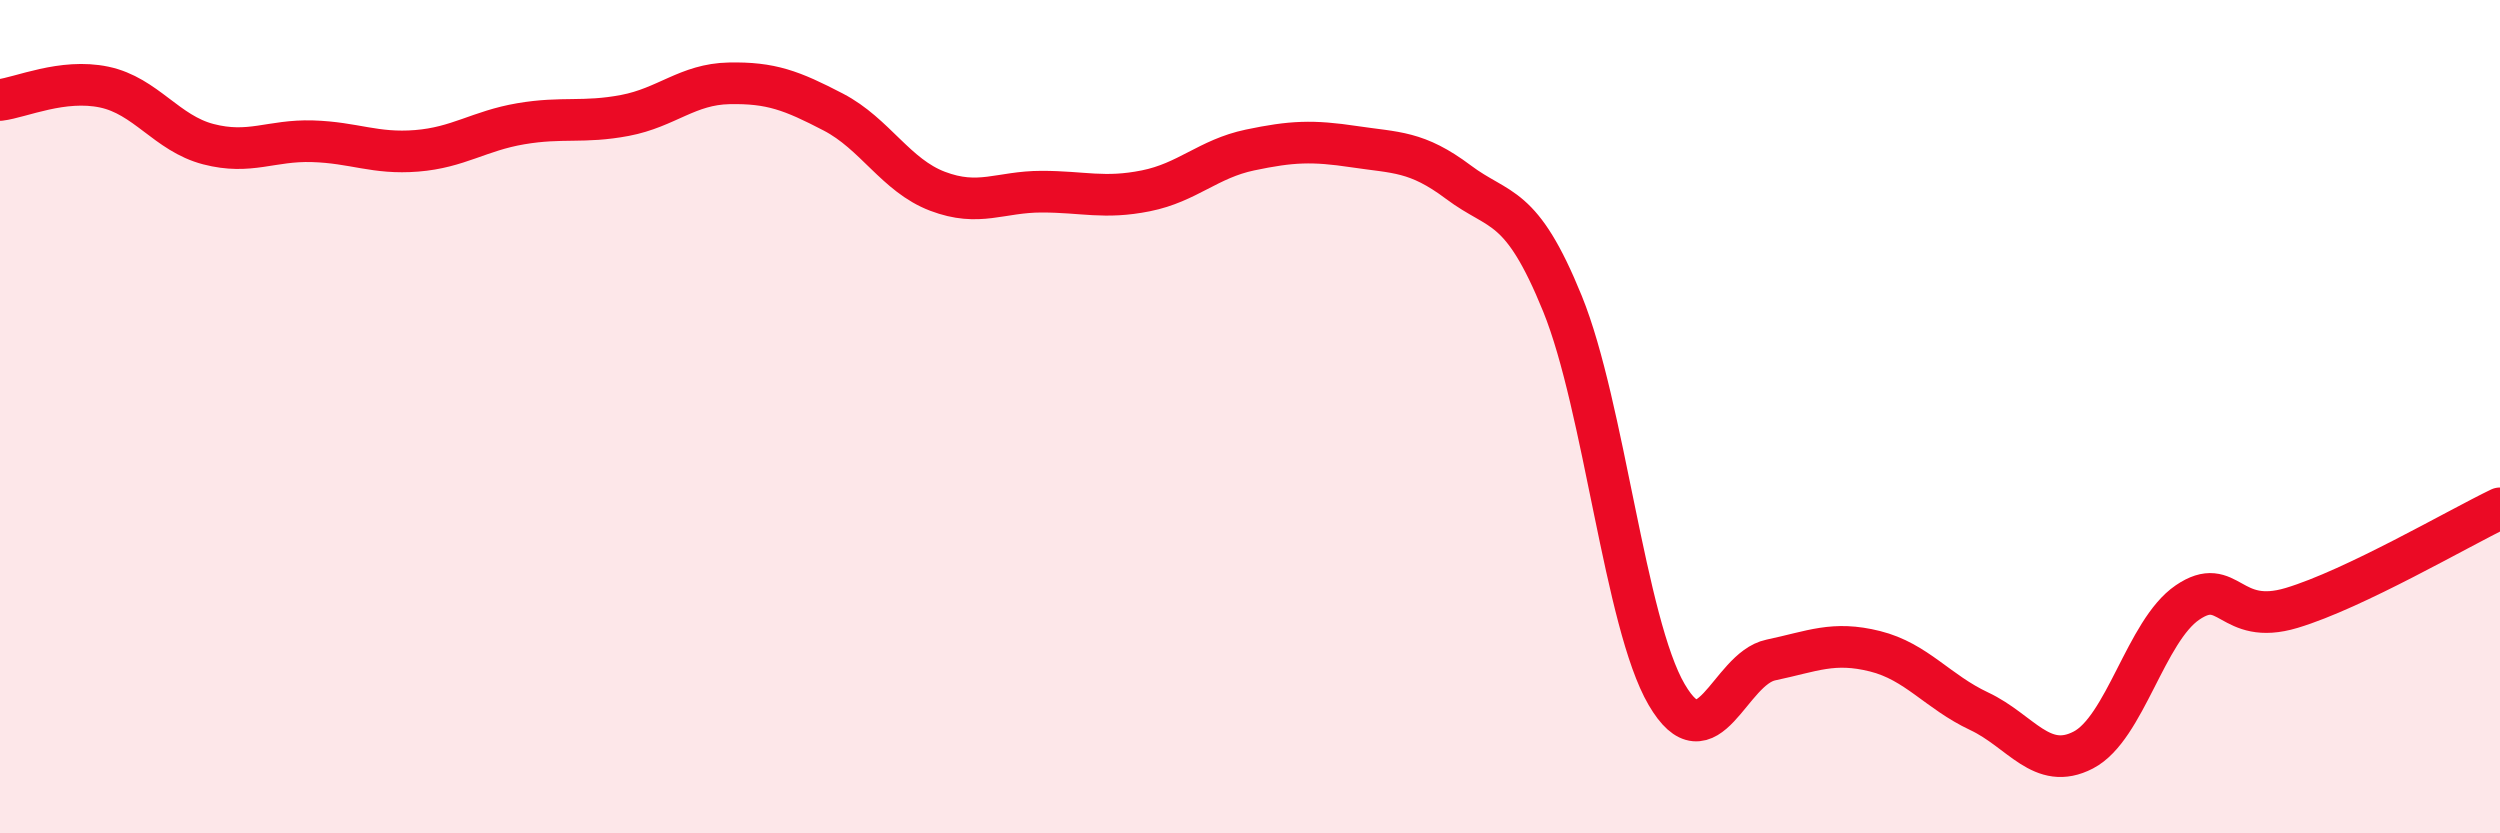 
    <svg width="60" height="20" viewBox="0 0 60 20" xmlns="http://www.w3.org/2000/svg">
      <path
        d="M 0,2.4 C 0.5,2.34 1.5,1.88 2.5,2.09 C 3.5,2.3 4,3.2 5,3.46 C 6,3.72 6.5,3.36 7.5,3.39 C 8.5,3.42 9,3.7 10,3.62 C 11,3.54 11.5,3.14 12.5,2.97 C 13.5,2.8 14,2.96 15,2.77 C 16,2.58 16.5,2.02 17.5,2 C 18.5,1.98 19,2.17 20,2.69 C 21,3.21 21.5,4.21 22.5,4.59 C 23.5,4.97 24,4.6 25,4.6 C 26,4.6 26.5,4.78 27.5,4.58 C 28.5,4.38 29,3.81 30,3.6 C 31,3.39 31.5,3.37 32.5,3.52 C 33.5,3.67 34,3.62 35,4.37 C 36,5.12 36.5,4.83 37.5,7.29 C 38.5,9.75 39,14.96 40,16.67 C 41,18.38 41.5,16.05 42.5,15.84 C 43.5,15.63 44,15.38 45,15.63 C 46,15.88 46.5,16.6 47.5,17.07 C 48.5,17.54 49,18.52 50,18 C 51,17.48 51.5,15.14 52.5,14.46 C 53.5,13.78 53.5,15.04 55,14.59 C 56.5,14.14 59,12.68 60,12.2L60 20L0 20Z"
        fill="#EB0A25"
        opacity="0.1"
        stroke-linecap="round"
        stroke-linejoin="round"
      />
      <path
        d="M 0,2.4 C 0.5,2.34 1.5,1.88 2.5,2.09 C 3.5,2.3 4,3.2 5,3.46 C 6,3.72 6.5,3.36 7.5,3.39 C 8.5,3.42 9,3.7 10,3.62 C 11,3.54 11.5,3.14 12.5,2.97 C 13.5,2.8 14,2.96 15,2.77 C 16,2.58 16.5,2.02 17.5,2 C 18.5,1.98 19,2.17 20,2.69 C 21,3.21 21.5,4.21 22.5,4.59 C 23.5,4.97 24,4.6 25,4.6 C 26,4.6 26.5,4.78 27.5,4.58 C 28.5,4.38 29,3.81 30,3.6 C 31,3.39 31.5,3.37 32.5,3.52 C 33.5,3.67 34,3.62 35,4.37 C 36,5.12 36.5,4.83 37.5,7.29 C 38.5,9.75 39,14.96 40,16.67 C 41,18.38 41.5,16.05 42.5,15.84 C 43.5,15.63 44,15.38 45,15.63 C 46,15.88 46.5,16.6 47.5,17.07 C 48.5,17.54 49,18.52 50,18 C 51,17.48 51.5,15.14 52.5,14.46 C 53.5,13.78 53.5,15.04 55,14.59 C 56.5,14.14 59,12.68 60,12.2"
        stroke="#EB0A25"
        stroke-width="1"
        fill="none"
        stroke-linecap="round"
        stroke-linejoin="round"
      />
    </svg>
  